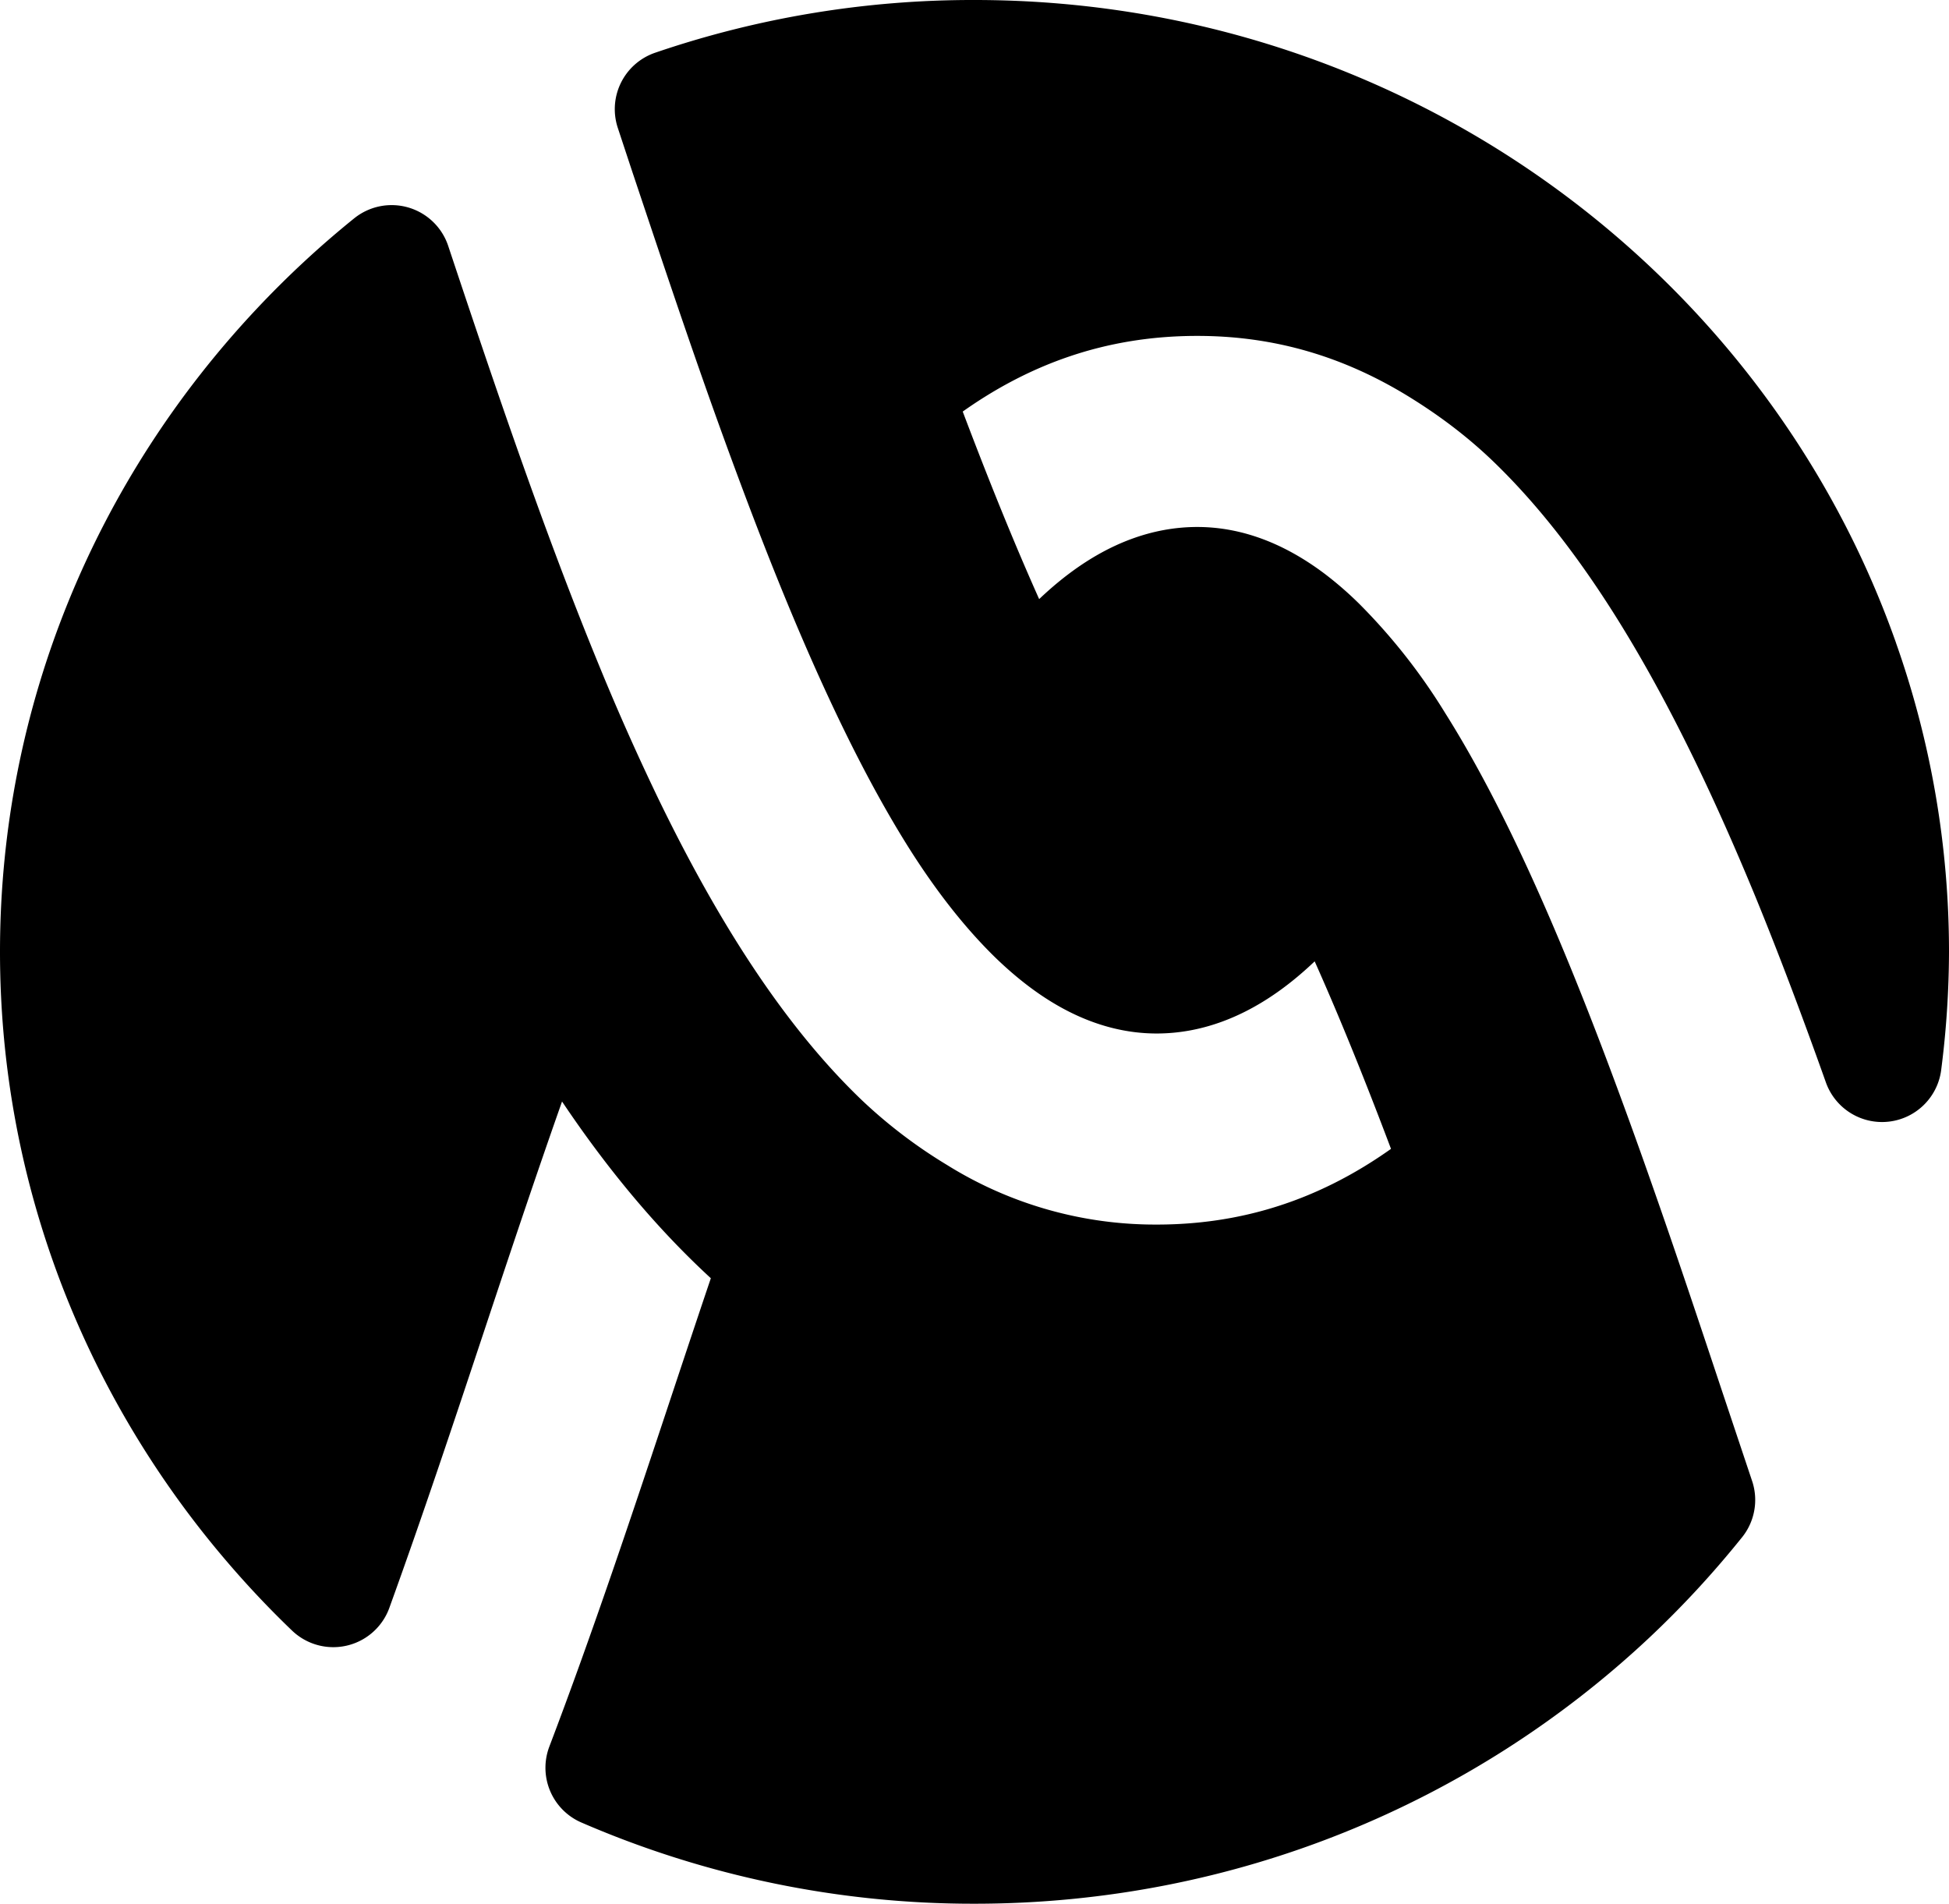 <?xml version="1.0" encoding="UTF-8" standalone="no"?>
<!-- Created with Inkscape (http://www.inkscape.org/) -->

<svg
   width="21.25mm"
   height="20.754mm"
   viewBox="0 0 21.25 20.754"
   version="1.1"
   id="svg5"
   inkscape:version="1.2.2 (732a01da63, 2022-12-09)"
   sodipodi:docname="Alignable.svg"
   inkscape:export-filename="Alignable.svg"
   inkscape:export-xdpi="96"
   inkscape:export-ydpi="96"
   xmlns:inkscape="http://www.inkscape.org/namespaces/inkscape"
   xmlns:sodipodi="http://sodipodi.sourceforge.net/DTD/sodipodi-0.dtd"
   xmlns="http://www.w3.org/2000/svg"
   xmlns:svg="http://www.w3.org/2000/svg">
  <sodipodi:namedview
     id="namedview7"
     pagecolor="#ffffff"
     bordercolor="#000000"
     borderopacity="0.25"
     inkscape:showpageshadow="2"
     inkscape:pageopacity="0.0"
     inkscape:pagecheckerboard="0"
     inkscape:deskcolor="#d1d1d1"
     inkscape:document-units="mm"
     showgrid="false"
     inkscape:zoom="2.0888418"
     inkscape:cx="243.43633"
     inkscape:cy="98.619243"
     inkscape:window-width="1920"
     inkscape:window-height="1009"
     inkscape:window-x="-8"
     inkscape:window-y="-8"
     inkscape:window-maximized="1"
     inkscape:current-layer="layer1" />
  <defs
     id="defs2" />
  <g
     inkscape:label="Layer 1"
     inkscape:groupmode="layer"
     id="layer1"
     transform="translate(-0.364,-0.884)">
    <path
       style="fill:#000000;stroke:#000000;stroke-width:1.3;stroke-linecap:round;stroke-linejoin:round;stroke-opacity:1;paint-order:fill markers stroke"
       d="M 20.419,8.096 C 19.069,4.282 15.353,1.534 10.989,1.534 a 10.057,10.057 0 0 0 -3.272,0.54 l 0.15,0.454 c 0.246,0.735 0.501,1.501 0.769,2.265 0.157,0.448 0.319,0.893 0.484,1.33 0.524,1.387 1.09,2.683 1.702,3.656 0.27,0.428 0.55,0.786 0.839,1.07 0.418,0.407 0.855,0.652 1.314,0.652 0.672,0 1.297,-0.505 1.88,-1.318 0.5,0.976 1.009,2.244 1.451,3.447 -0.934,0.783 -2.02,1.254 -3.33,1.254 A 4.94,4.94 0 0 1 10.349,14.138 6.07,6.07 0 0 1 9.313,13.349 C 8.393,12.469 7.63,11.262 6.959,9.879 6.725,9.393 6.5,8.889 6.286,8.365 5.689,6.911 5.156,5.338 4.634,3.77 A 9.91,9.91 0 0 0 3.64,4.692 C 2.01,6.424 1.014,8.731 1.014,11.26 c 0,2.211 0.762,4.25 2.04,5.886 0.29,0.37 0.605,0.72 0.944,1.045 0.36,-0.994 0.7,-2.015 1.02,-2.978 0.428,-1.288 0.86,-2.582 1.328,-3.815 0.71,1.292 1.534,2.401 2.524,3.218 -0.19,0.555 -0.373,1.105 -0.551,1.64 -0.437,1.316 -0.879,2.642 -1.358,3.9 a 10.09,10.09 0 0 0 4.028,0.832 c 2.68,0 5.114,-1.038 6.908,-2.72 0.343,-0.322 0.66,-0.666 0.954,-1.032 l -0.33,-0.987 C 18.277,15.516 18.022,14.75 17.754,13.989 A 60.783,60.783 0 0 0 17.27,12.657 C 16.747,11.272 16.183,9.975 15.569,9.001 a 5.827,5.827 0 0 0 -0.84,-1.07 3.21,3.21 0 0 0 -0.315,-0.274 c -0.32,-0.24 -0.651,-0.378 -0.996,-0.378 -0.672,0 -1.298,0.504 -1.881,1.318 -0.5,-0.977 -1.009,-2.243 -1.452,-3.446 a 6.75,6.75 0 0 1 0.357,-0.28 C 11.295,4.256 12.27,3.896 13.417,3.896 h 0.003 c 0.991,0 1.853,0.276 2.623,0.745 0.365,0.223 0.712,0.48 1.036,0.789 0.92,0.88 1.682,2.088 2.353,3.472 0.235,0.485 0.458,0.99 0.674,1.514 0.271,0.662 0.529,1.35 0.778,2.05 a 9.6,9.6 0 0 0 0.08,-1.205 9.45,9.45 0 0 0 -0.545,-3.164"
       id="path1518" />
  </g>
</svg>
